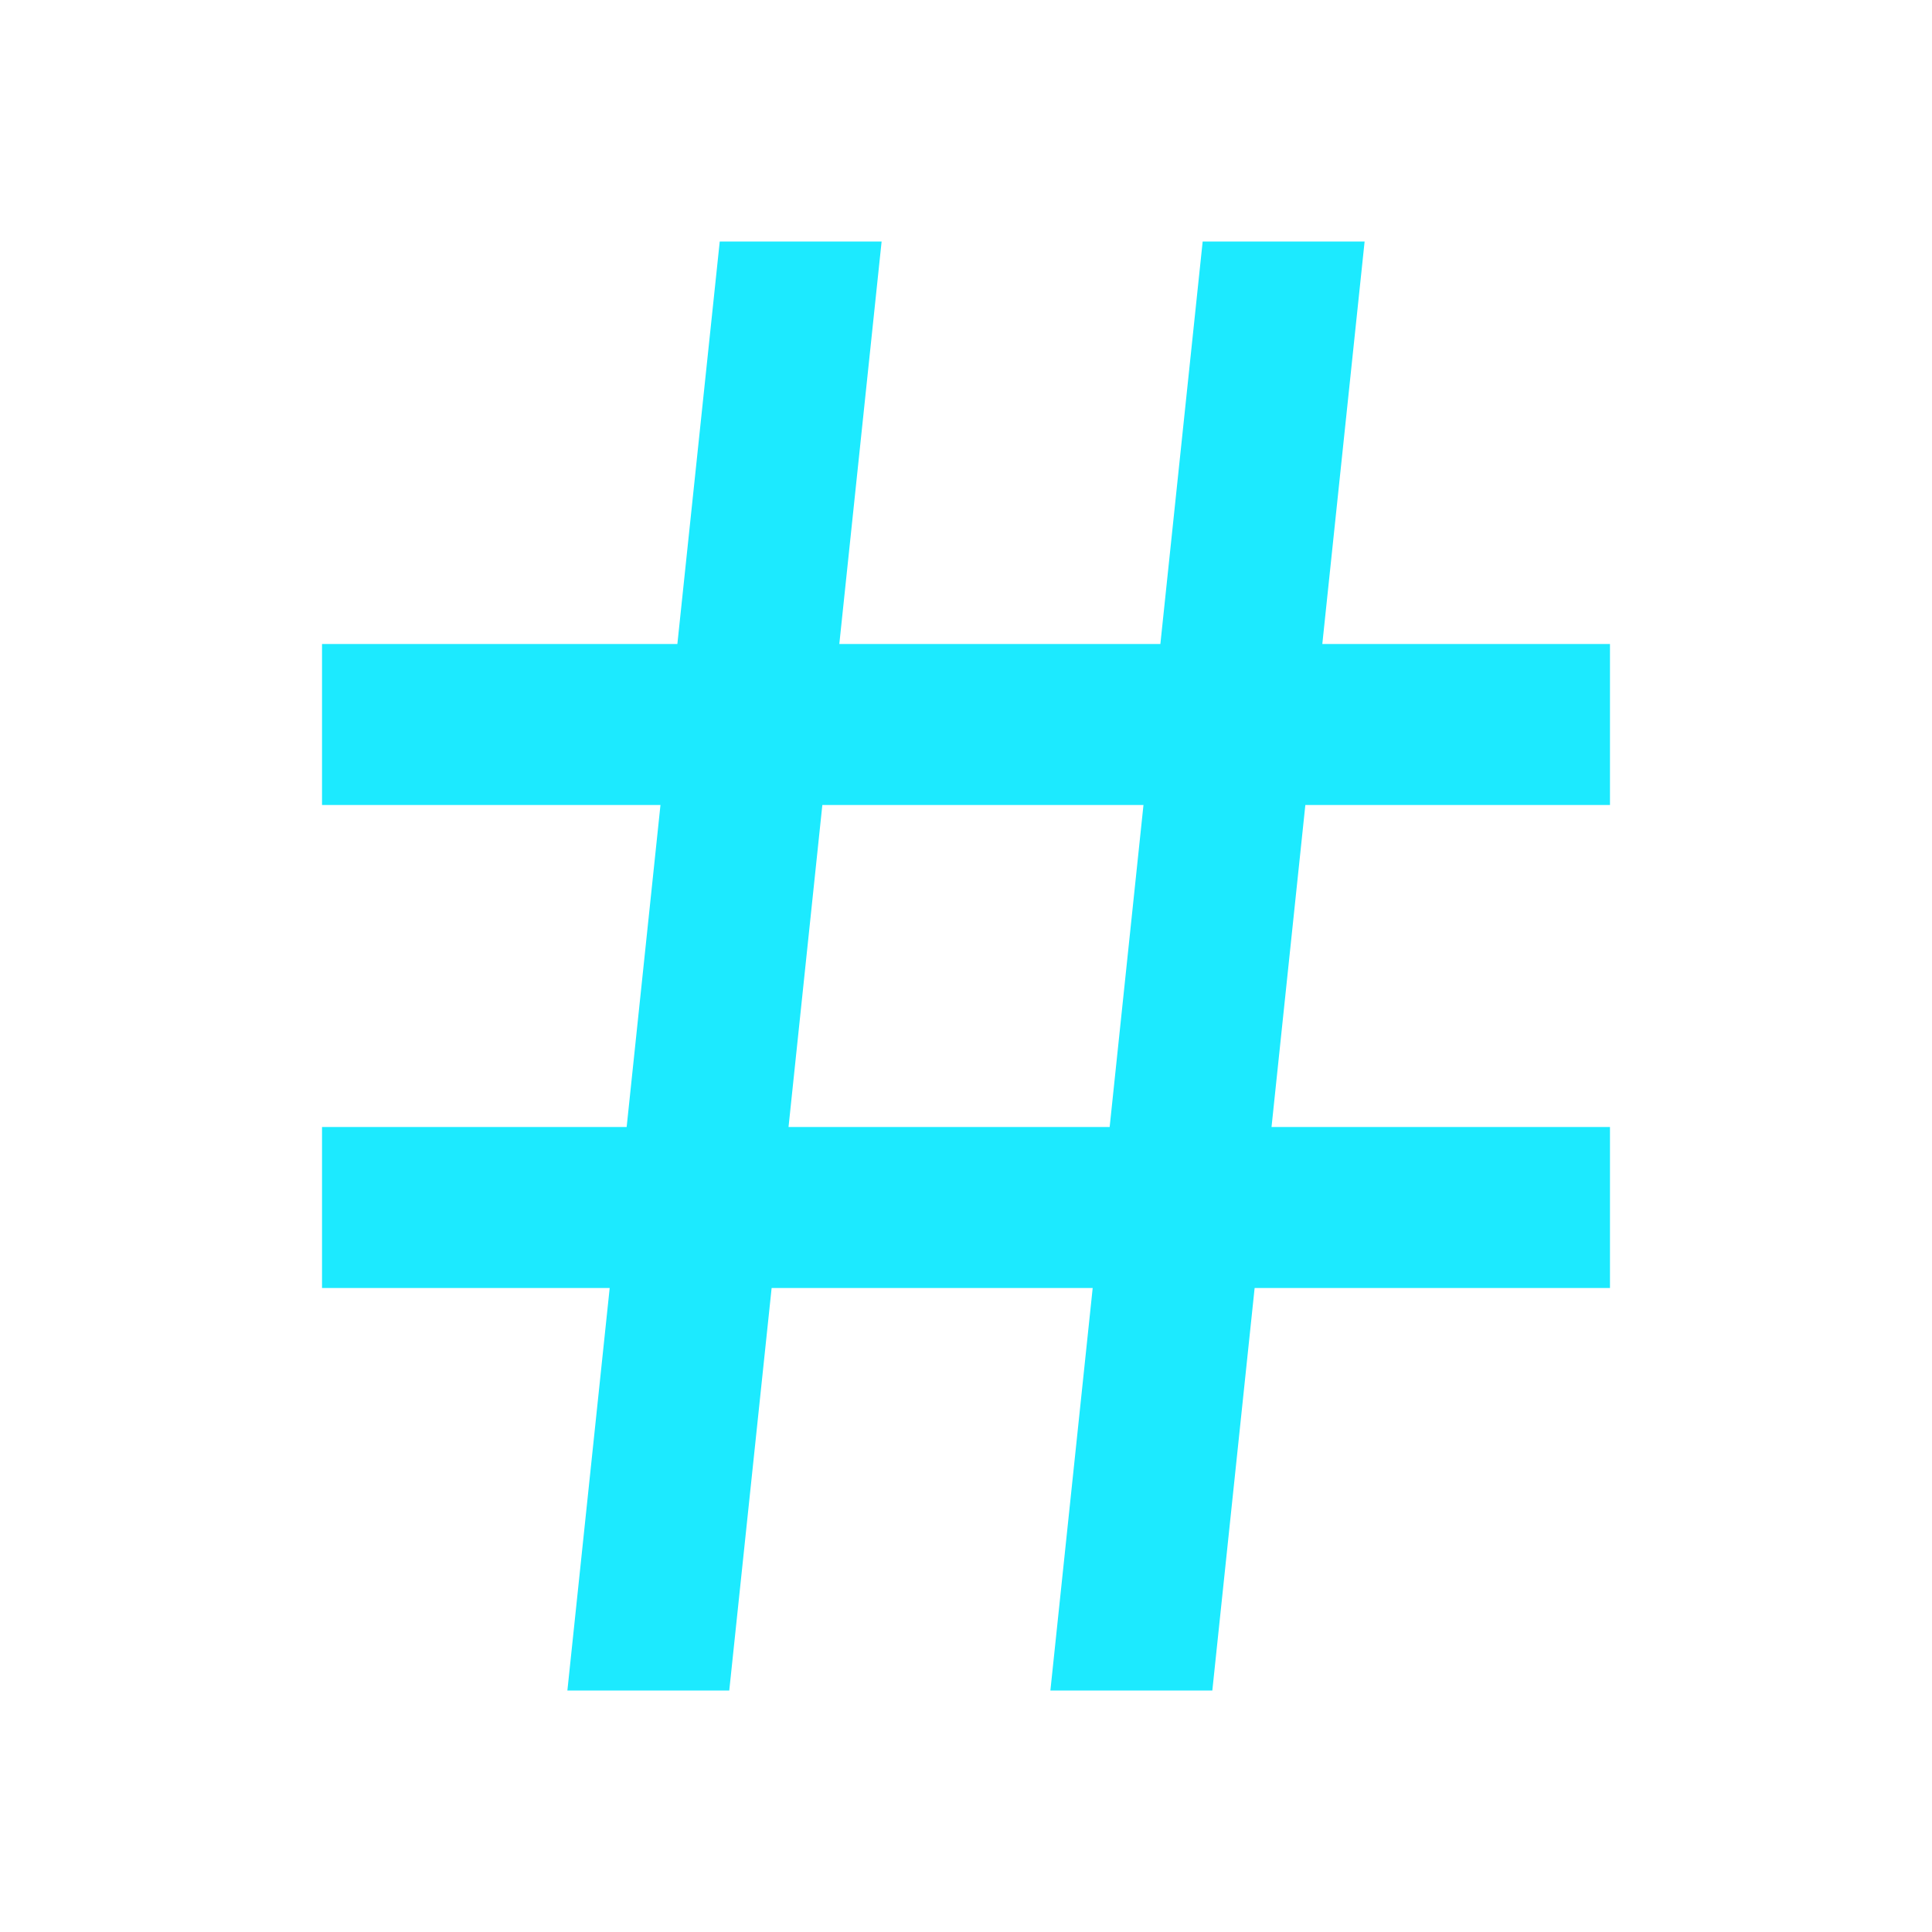 <svg xmlns="http://www.w3.org/2000/svg" width="28" height="28" viewBox="0 0 28 28"><g fill="none" fill-rule="evenodd"><rect width="28" height="28"/><path fill="#1CEAFF" fill-rule="nonzero" d="M9.082,16.333 L9.572,11.667 L4.667,11.667 L4.667,9.333 L9.817,9.333 L10.431,3.5 L12.777,3.5 L12.164,9.333 L16.817,9.333 L17.43,3.5 L19.777,3.5 L19.164,9.333 L23.333,9.333 L23.333,11.667 L18.918,11.667 L18.428,16.333 L23.333,16.333 L23.333,18.667 L18.183,18.667 L17.57,24.5 L15.223,24.5 L15.836,18.667 L11.183,18.667 L10.569,24.5 L8.223,24.5 L8.836,18.667 L4.667,18.667 L4.667,16.333 L9.082,16.333 Z M11.428,16.333 L16.082,16.333 L16.572,11.667 L11.918,11.667 L11.428,16.333 Z"/></g></svg>